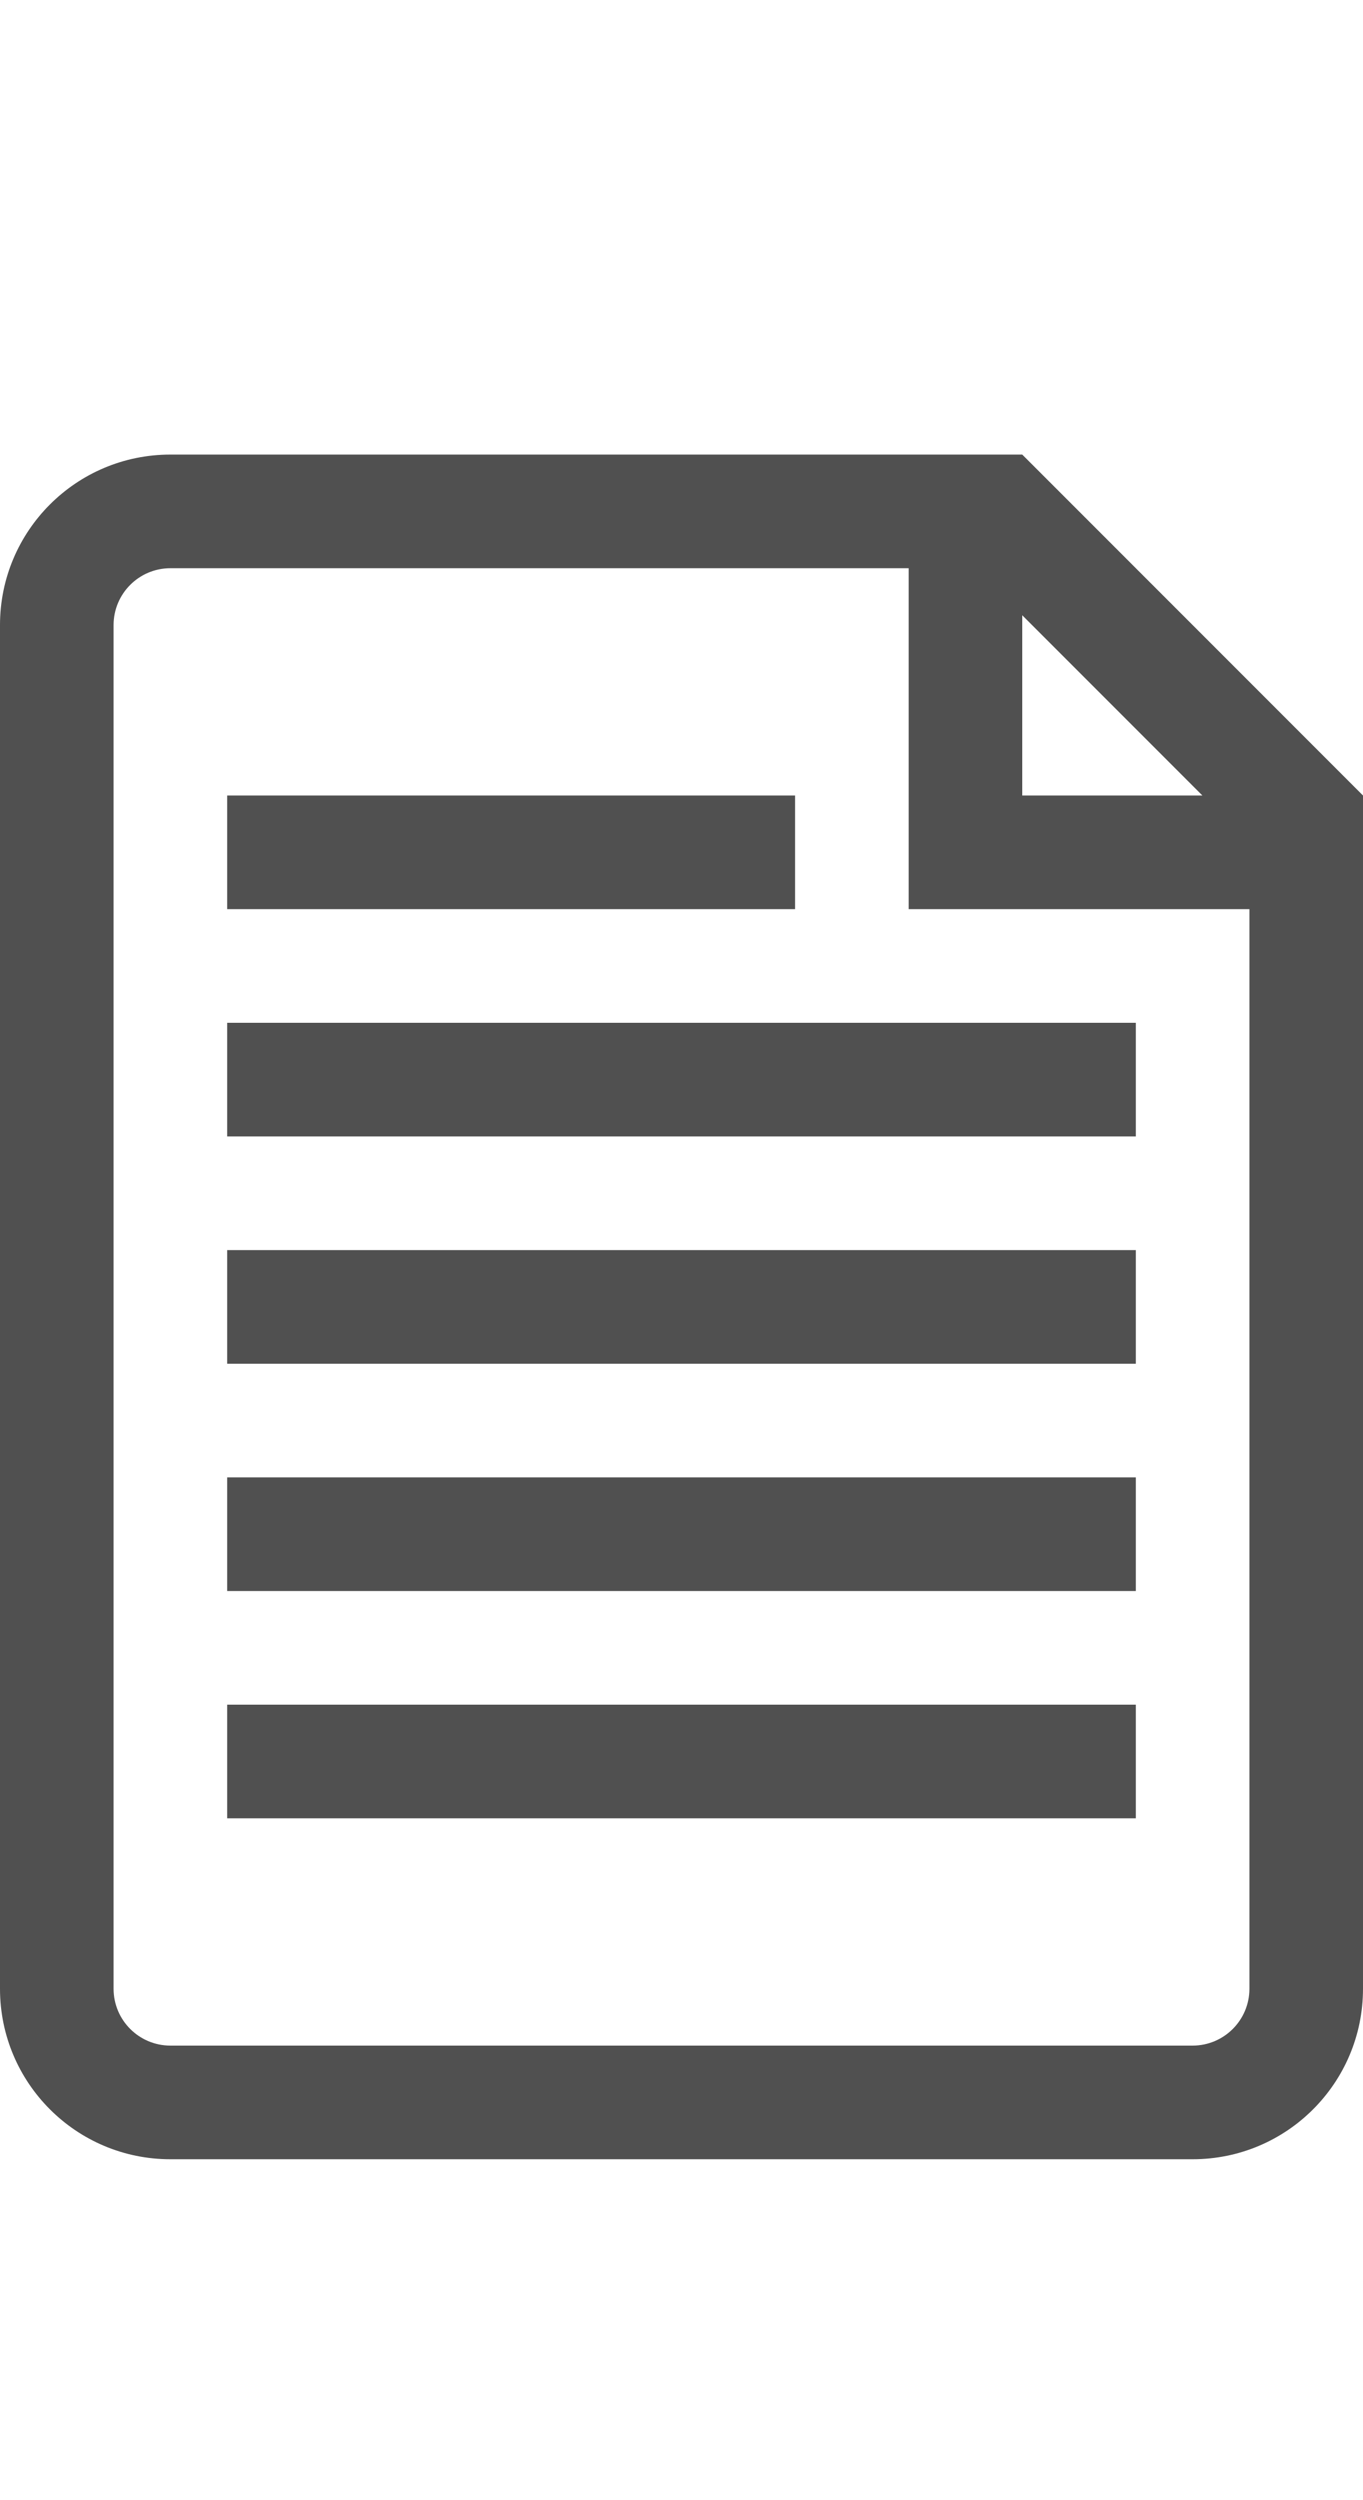 <?xml version="1.0" encoding="utf-8"?>
<!-- Generator: Adobe Illustrator 19.2.1, SVG Export Plug-In . SVG Version: 6.00 Build 0)  -->
<svg version="1.1" id="GiraIconGeneral" xmlns="http://www.w3.org/2000/svg" xmlns:xlink="http://www.w3.org/1999/xlink" x="0px"
	 y="0px" viewBox="0 0 24 44" style="enable-background:new 0 0 24 44;" xml:space="preserve">
<style type="text/css">
	.st0{fill:#505050;}
	.st1{fill:#DC3C3C;}
	.st2{fill:#FFD000;}
</style>
<path class="st0" d="M18,8H3c-1.657,0-3,1.343-3,3v24c0,1.657,1.343,3,3,3h18c1.657,0,3-1.343,3-3V14L18,8z M18,10.828L21.172,14H18
	V10.828z M22,35c0,0.552-0.448,1-1,1H3c-0.552,0-1-0.448-1-1V11c0-0.552,0.448-1,1-1h13v6h6V35z M14,14H4v2h10V14z M20,18H4v2h16V18
	z M20,22H4v2h16V22z M20,26H4v2h16V26z M20,30H4v2h16V30z"/>
</svg>

